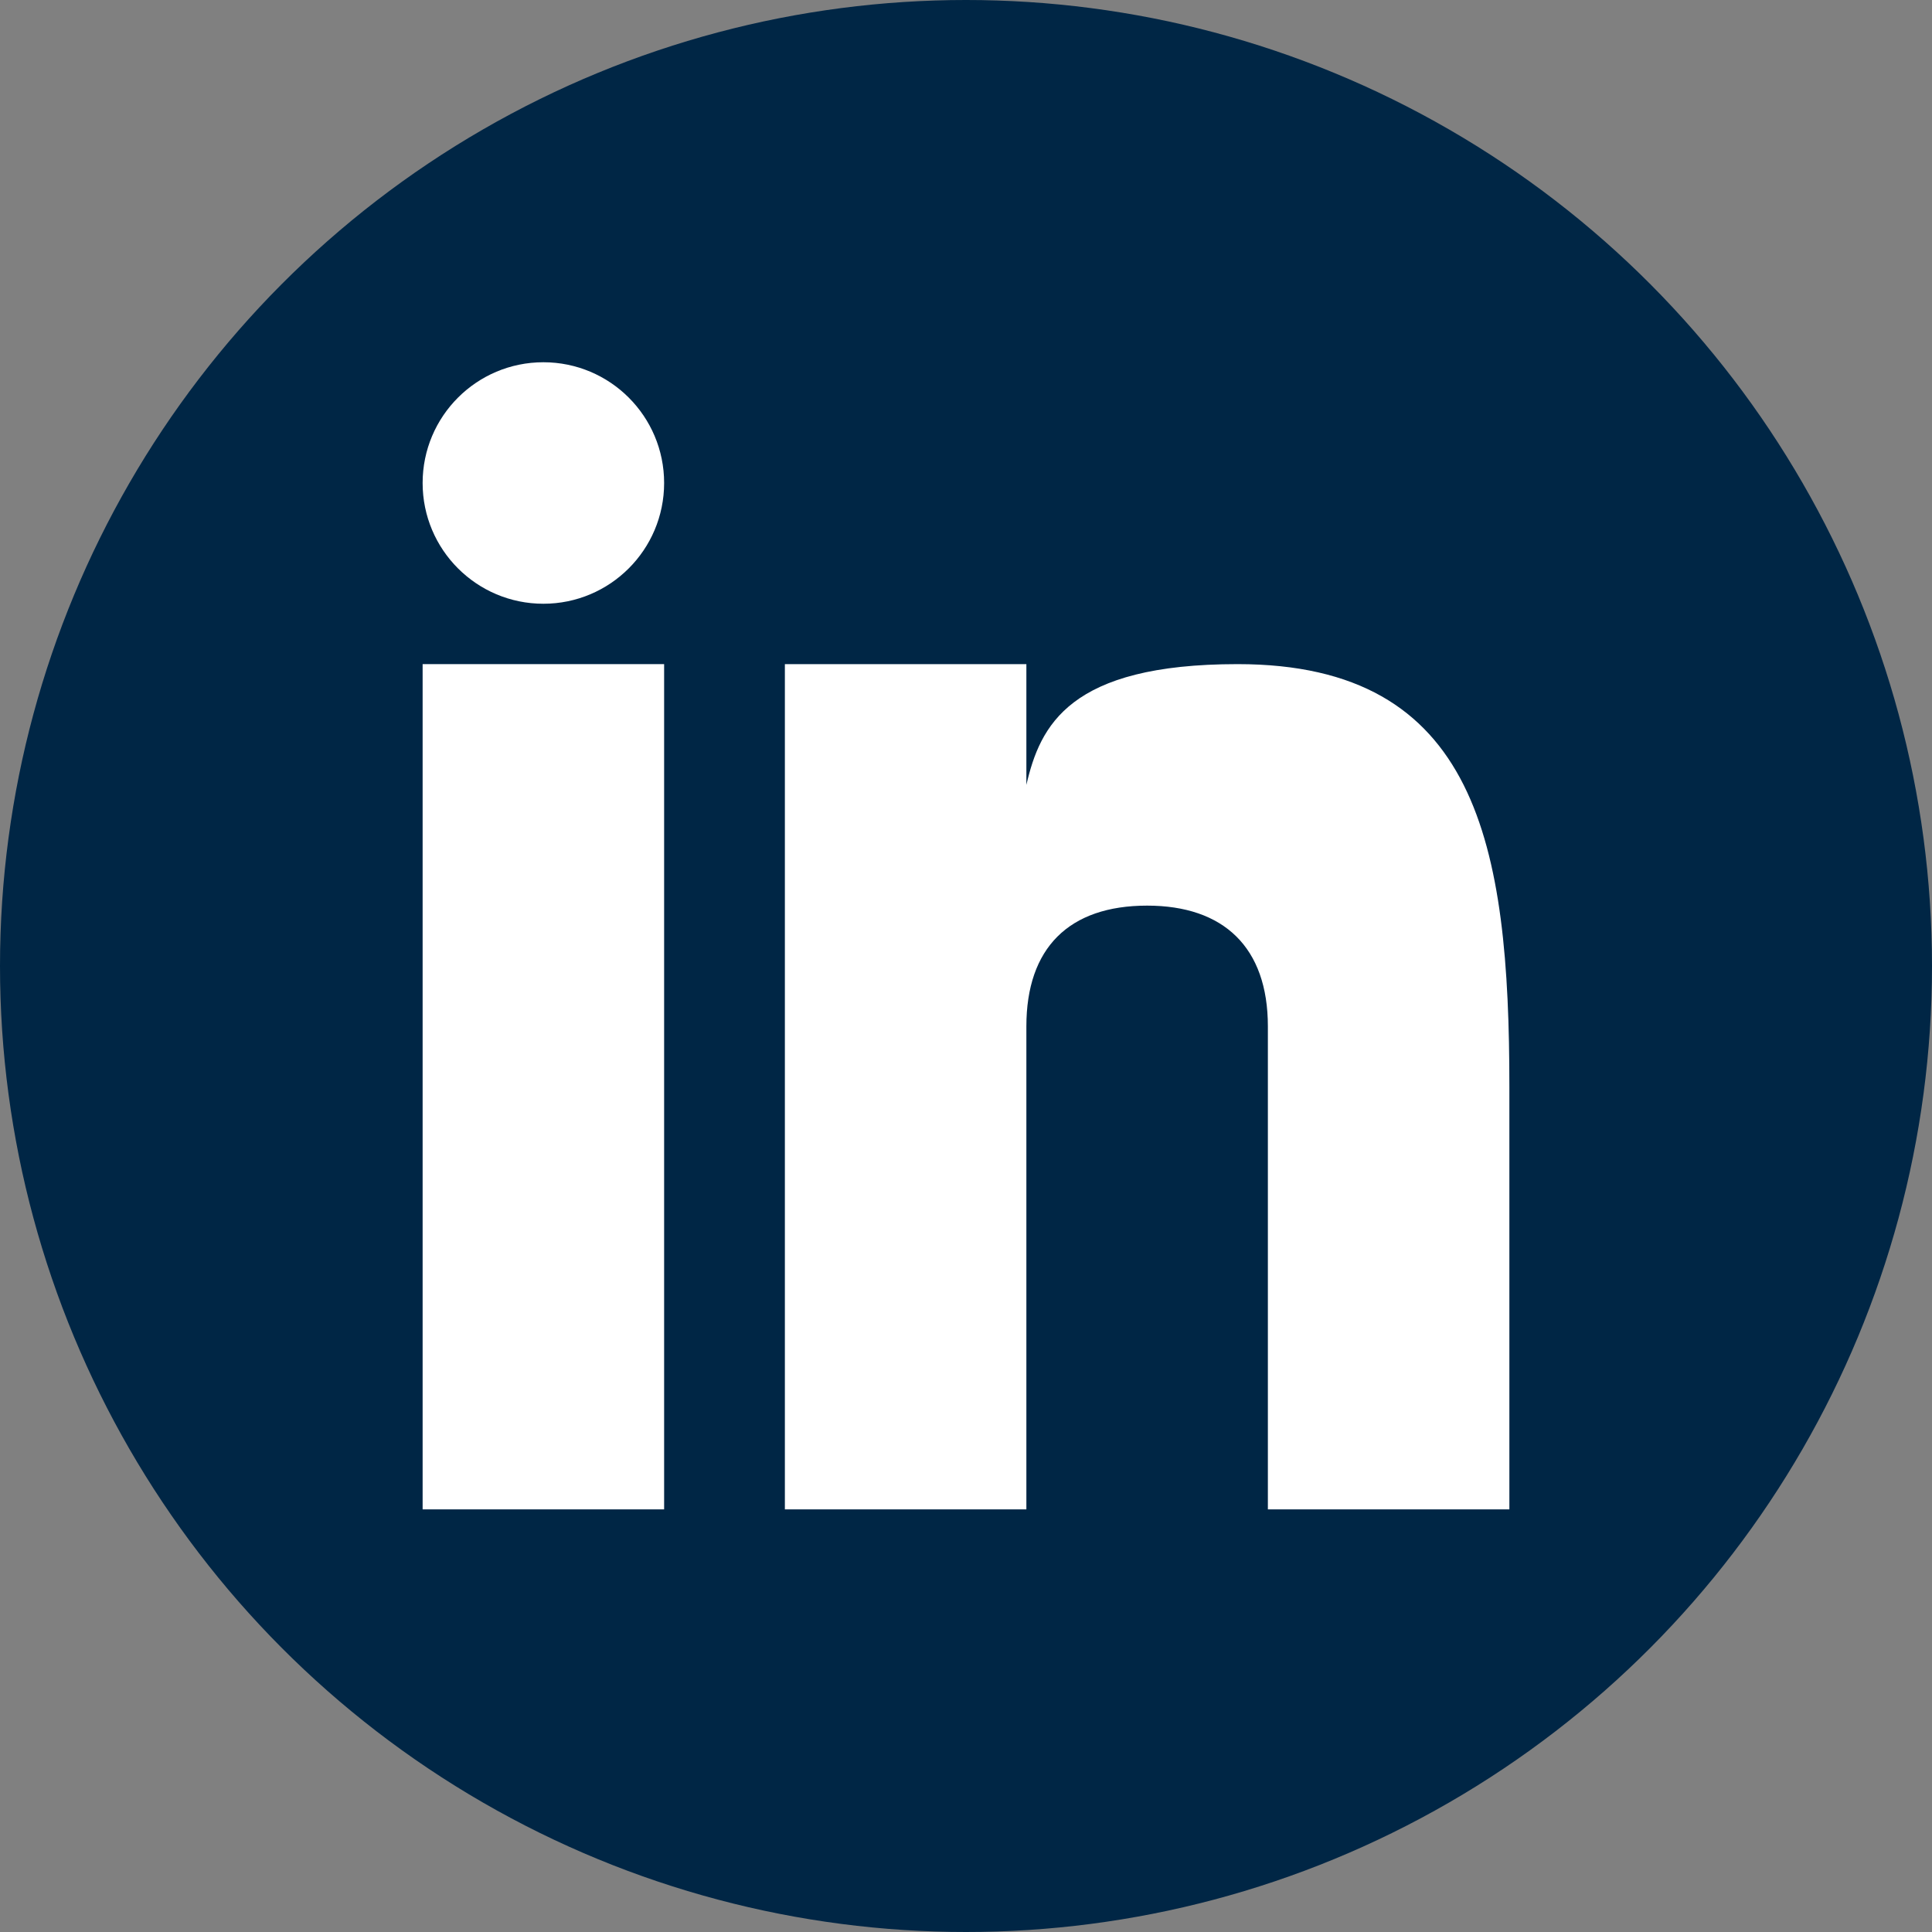 <?xml version="1.0" encoding="UTF-8"?> <svg xmlns="http://www.w3.org/2000/svg" xmlns:xlink="http://www.w3.org/1999/xlink" width="32px" height="32px" viewBox="0 0 32 32" version="1.1"><rect x="0" y="0" width="32" height="32" fill="#808080" stroke="none"/><title>317750_linkedin_icon</title><g id="Page-1" stroke="none" stroke-width="1" fill="none" fill-rule="evenodd"><g id="317750_linkedin_icon"><circle id="Oval" fill="#002645" cx="16" cy="16" r="16"></circle><g id="Group" transform="translate(7, 6)" fill="#FFFFFF" fill-rule="nonzero"><rect id="Rectangle" x="0" y="5" width="4" height="14"></rect><path d="M13.499,5 C10.708,5 10.228,6.018 10,7 L10,5 L6,5 L6,19 L10,19 L10,11 C10,9.703 10.703,9 12,9 C13.266,9 14,9.688 14,11 L14,19 L18,19 L18,12 C18,8 17.479,5 13.499,5 Z" id="Path"></path><circle id="Oval" cx="2" cy="2" r="2"></circle></g></g></g></svg> 